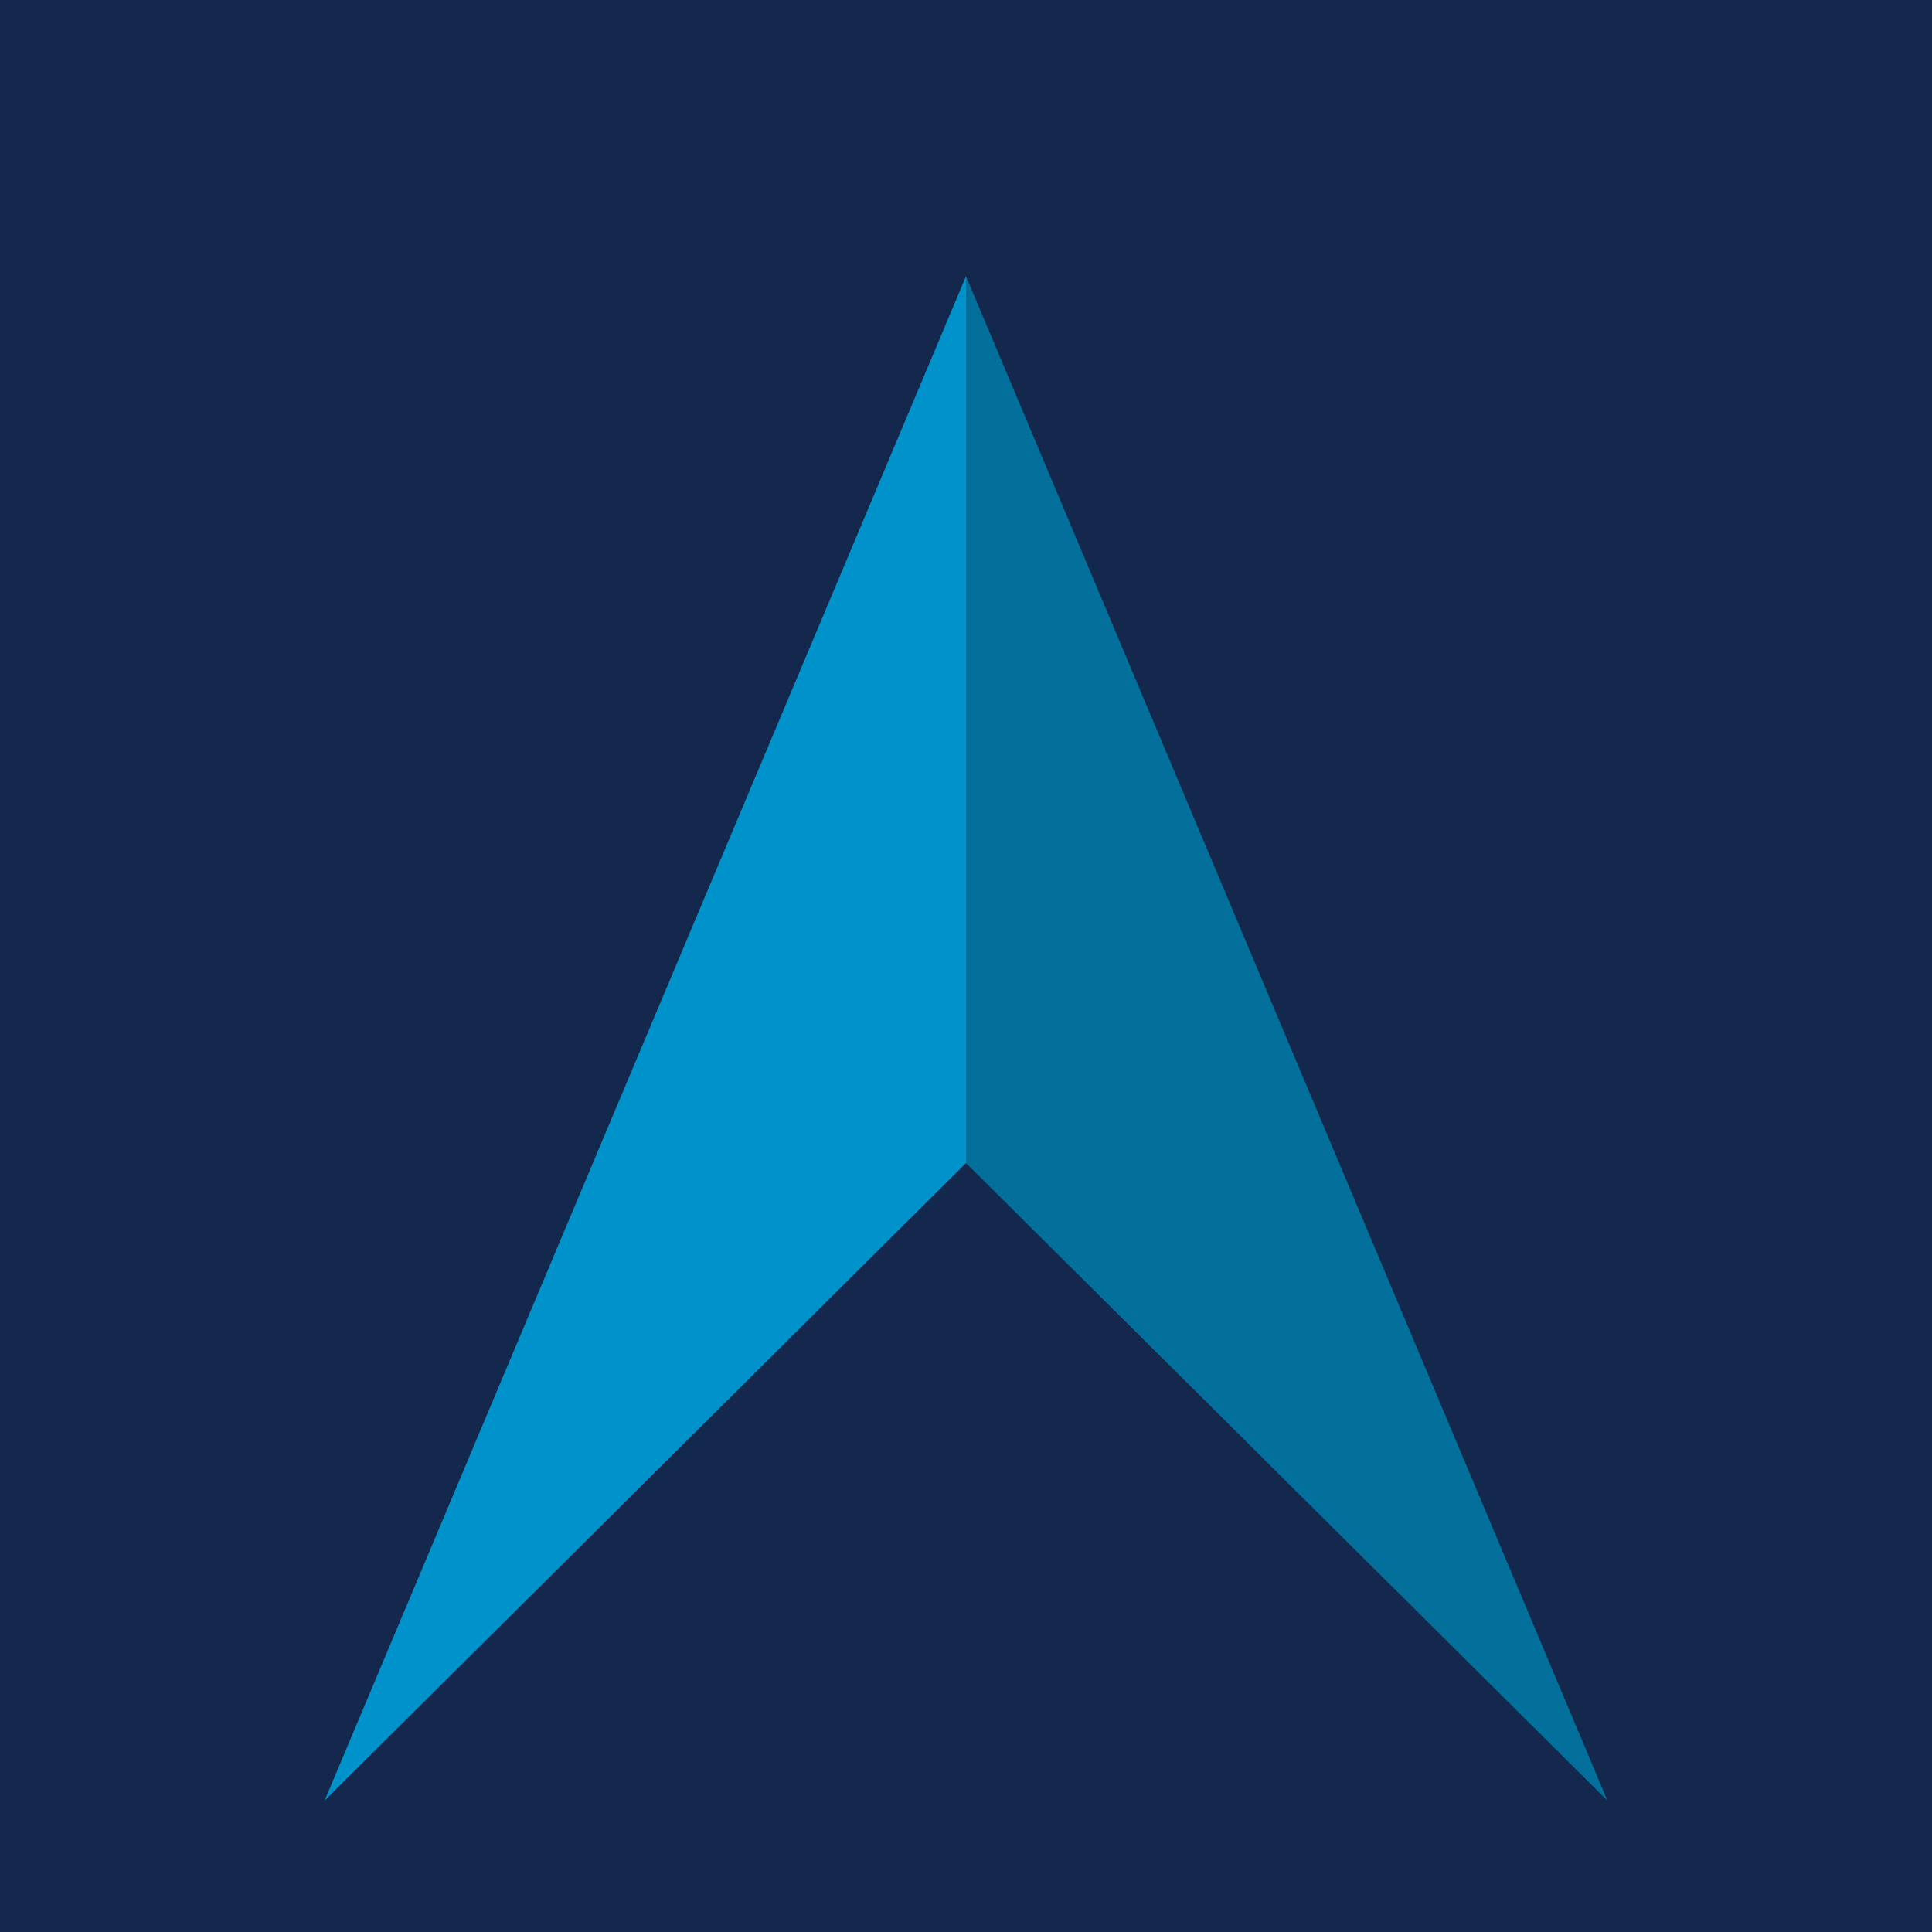 <?xml version="1.0" encoding="utf-8"?>
<!-- Generator: Adobe Illustrator 23.1.0, SVG Export Plug-In . SVG Version: 6.00 Build 0)  -->
<svg version="1.1" xmlns="http://www.w3.org/2000/svg" x="0px" y="0px"
     viewBox="0 0 100 100" style="enable-background:new 0 0 100 100;" xml:space="preserve">
<style type="text/css">
	.st0{fill:#14274C;}
	.st1{display:none;}
	.st2{display:inline;}
	.st3{fill:#E05A26;}
	.st4{fill:#0092CA;}
	.st5{fill:#02709A;}
</style>
  <g id="Layer_1">
	<rect class="st0" width="100" height="100"/>
</g>
  <g id="Layer_3" class="st1">
	<g class="st2">
		<path class="st3" d="M37.7,60.2L25.5,40.9c-0.4,0-1,0.1-1.7,0.1H16v19.2h-7V8.1H23c3.6,0,6.7,0.6,9.5,1.9c2.8,1.2,5,3.1,6.6,5.5
			c1.6,2.4,2.4,5.3,2.4,8.7c0,3.2-0.7,6.2-2.1,8.9c-1.4,2.7-3.6,4.7-6.5,6.1l13.1,21H37.7z M31.7,31.3c1.7-2,2.5-4.2,2.5-6.8
			c0-1.5-0.3-3-1-4.5c-0.7-1.5-1.8-2.7-3.3-3.7c-1.5-1-3.4-1.5-5.7-1.5H16v19.4h7.6C27.3,34.2,30,33.3,31.7,31.3z"/>
    <path class="st3" d="M94,8.1v6.7H67.2v15.8h24v6.7h-24v16.1H95v6.8H60.2V8.1H94z"/>
	</g>
</g>
  <g id="Layer_2">
	<polygon class="st4" points="16.8,93.2 50,14.3 50,60.2 	"/>
    <polygon class="st5" points="50,14.3 83.2,93.2 50,60.2 	"/>
    <g>
	</g>
    <g>
	</g>
    <g>
	</g>
    <g>
	</g>
    <g>
	</g>
    <g>
	</g>
</g>
</svg>
